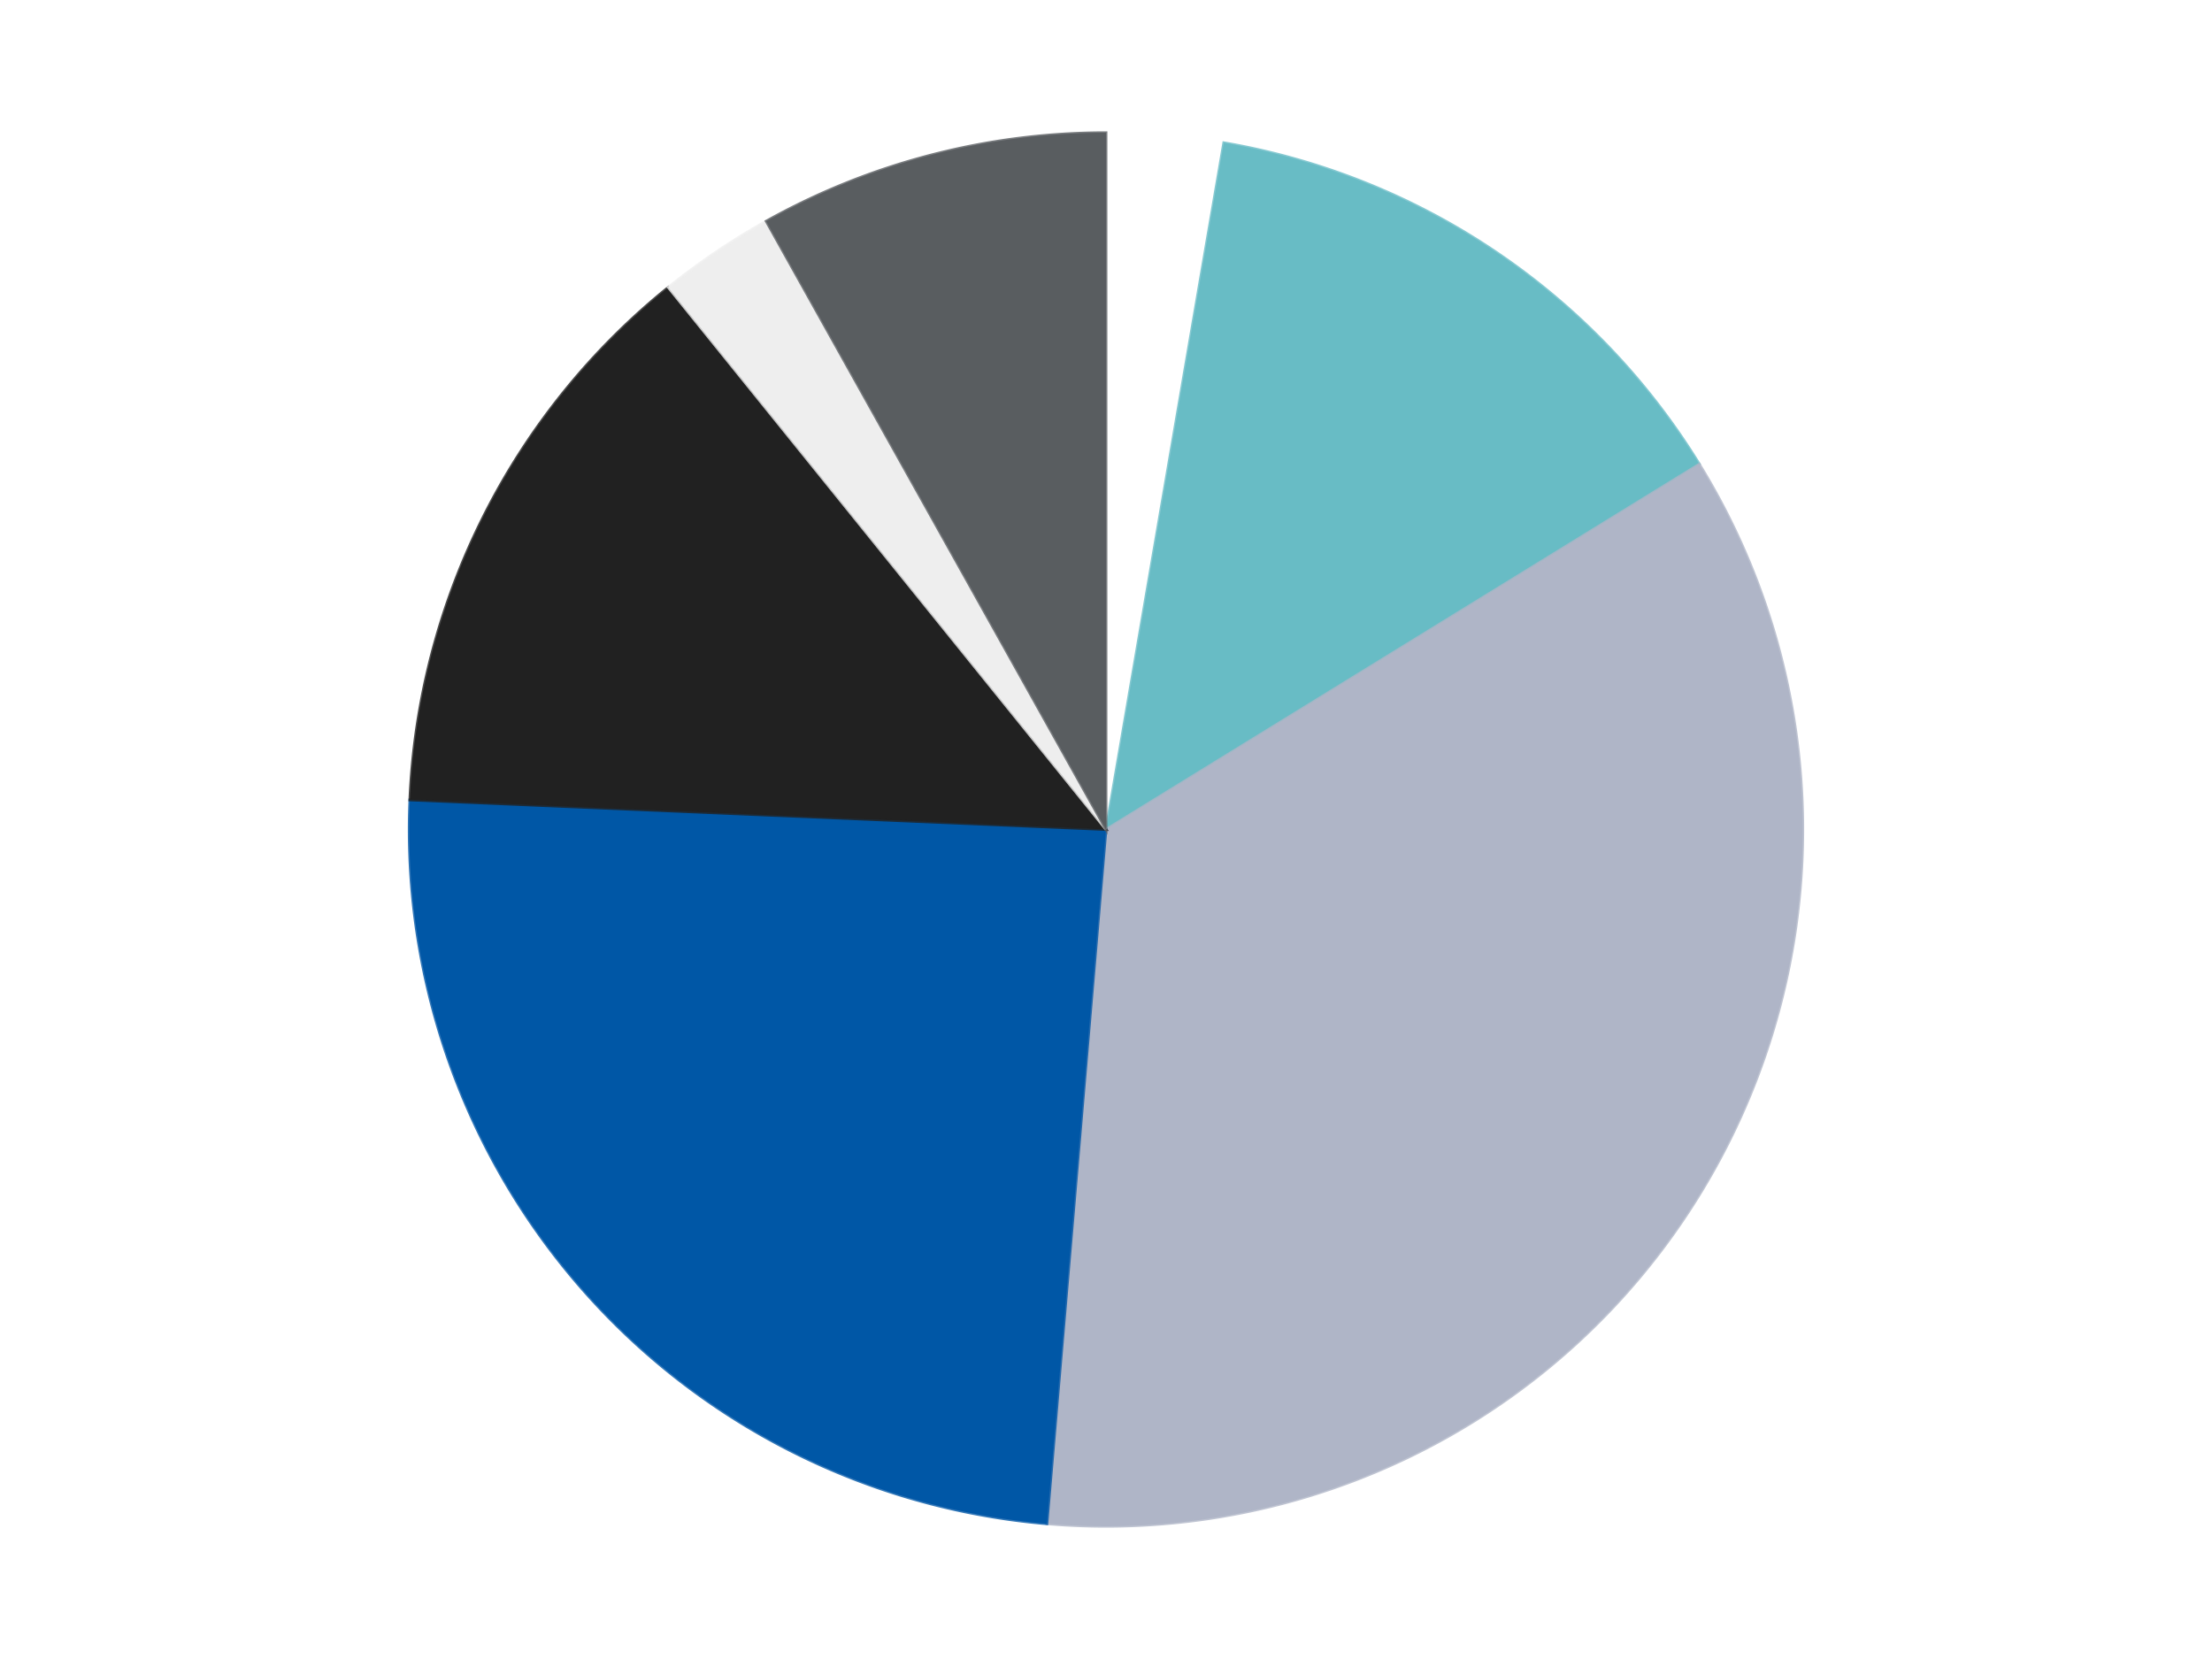 <?xml version='1.0' encoding='utf-8'?>
<svg xmlns="http://www.w3.org/2000/svg" xmlns:xlink="http://www.w3.org/1999/xlink" id="chart-4109bf22-9cb8-4ce5-b965-46e413084a30" class="pygal-chart" viewBox="0 0 800 600"><!--Generated with pygal 3.0.4 (lxml) ©Kozea 2012-2016 on 2024-07-06--><!--http://pygal.org--><!--http://github.com/Kozea/pygal--><defs><style type="text/css">#chart-4109bf22-9cb8-4ce5-b965-46e413084a30{-webkit-user-select:none;-webkit-font-smoothing:antialiased;font-family:Consolas,"Liberation Mono",Menlo,Courier,monospace}#chart-4109bf22-9cb8-4ce5-b965-46e413084a30 .title{font-family:Consolas,"Liberation Mono",Menlo,Courier,monospace;font-size:16px}#chart-4109bf22-9cb8-4ce5-b965-46e413084a30 .legends .legend text{font-family:Consolas,"Liberation Mono",Menlo,Courier,monospace;font-size:14px}#chart-4109bf22-9cb8-4ce5-b965-46e413084a30 .axis text{font-family:Consolas,"Liberation Mono",Menlo,Courier,monospace;font-size:10px}#chart-4109bf22-9cb8-4ce5-b965-46e413084a30 .axis text.major{font-family:Consolas,"Liberation Mono",Menlo,Courier,monospace;font-size:10px}#chart-4109bf22-9cb8-4ce5-b965-46e413084a30 .text-overlay text.value{font-family:Consolas,"Liberation Mono",Menlo,Courier,monospace;font-size:16px}#chart-4109bf22-9cb8-4ce5-b965-46e413084a30 .text-overlay text.label{font-family:Consolas,"Liberation Mono",Menlo,Courier,monospace;font-size:10px}#chart-4109bf22-9cb8-4ce5-b965-46e413084a30 .tooltip{font-family:Consolas,"Liberation Mono",Menlo,Courier,monospace;font-size:14px}#chart-4109bf22-9cb8-4ce5-b965-46e413084a30 text.no_data{font-family:Consolas,"Liberation Mono",Menlo,Courier,monospace;font-size:64px}
#chart-4109bf22-9cb8-4ce5-b965-46e413084a30{background-color:transparent}#chart-4109bf22-9cb8-4ce5-b965-46e413084a30 path,#chart-4109bf22-9cb8-4ce5-b965-46e413084a30 line,#chart-4109bf22-9cb8-4ce5-b965-46e413084a30 rect,#chart-4109bf22-9cb8-4ce5-b965-46e413084a30 circle{-webkit-transition:150ms;-moz-transition:150ms;transition:150ms}#chart-4109bf22-9cb8-4ce5-b965-46e413084a30 .graph &gt; .background{fill:transparent}#chart-4109bf22-9cb8-4ce5-b965-46e413084a30 .plot &gt; .background{fill:transparent}#chart-4109bf22-9cb8-4ce5-b965-46e413084a30 .graph{fill:rgba(0,0,0,.87)}#chart-4109bf22-9cb8-4ce5-b965-46e413084a30 text.no_data{fill:rgba(0,0,0,1)}#chart-4109bf22-9cb8-4ce5-b965-46e413084a30 .title{fill:rgba(0,0,0,1)}#chart-4109bf22-9cb8-4ce5-b965-46e413084a30 .legends .legend text{fill:rgba(0,0,0,.87)}#chart-4109bf22-9cb8-4ce5-b965-46e413084a30 .legends .legend:hover text{fill:rgba(0,0,0,1)}#chart-4109bf22-9cb8-4ce5-b965-46e413084a30 .axis .line{stroke:rgba(0,0,0,1)}#chart-4109bf22-9cb8-4ce5-b965-46e413084a30 .axis .guide.line{stroke:rgba(0,0,0,.54)}#chart-4109bf22-9cb8-4ce5-b965-46e413084a30 .axis .major.line{stroke:rgba(0,0,0,.87)}#chart-4109bf22-9cb8-4ce5-b965-46e413084a30 .axis text.major{fill:rgba(0,0,0,1)}#chart-4109bf22-9cb8-4ce5-b965-46e413084a30 .axis.y .guides:hover .guide.line,#chart-4109bf22-9cb8-4ce5-b965-46e413084a30 .line-graph .axis.x .guides:hover .guide.line,#chart-4109bf22-9cb8-4ce5-b965-46e413084a30 .stackedline-graph .axis.x .guides:hover .guide.line,#chart-4109bf22-9cb8-4ce5-b965-46e413084a30 .xy-graph .axis.x .guides:hover .guide.line{stroke:rgba(0,0,0,1)}#chart-4109bf22-9cb8-4ce5-b965-46e413084a30 .axis .guides:hover text{fill:rgba(0,0,0,1)}#chart-4109bf22-9cb8-4ce5-b965-46e413084a30 .reactive{fill-opacity:1.0;stroke-opacity:.8;stroke-width:1}#chart-4109bf22-9cb8-4ce5-b965-46e413084a30 .ci{stroke:rgba(0,0,0,.87)}#chart-4109bf22-9cb8-4ce5-b965-46e413084a30 .reactive.active,#chart-4109bf22-9cb8-4ce5-b965-46e413084a30 .active .reactive{fill-opacity:0.6;stroke-opacity:.9;stroke-width:4}#chart-4109bf22-9cb8-4ce5-b965-46e413084a30 .ci .reactive.active{stroke-width:1.5}#chart-4109bf22-9cb8-4ce5-b965-46e413084a30 .series text{fill:rgba(0,0,0,1)}#chart-4109bf22-9cb8-4ce5-b965-46e413084a30 .tooltip rect{fill:transparent;stroke:rgba(0,0,0,1);-webkit-transition:opacity 150ms;-moz-transition:opacity 150ms;transition:opacity 150ms}#chart-4109bf22-9cb8-4ce5-b965-46e413084a30 .tooltip .label{fill:rgba(0,0,0,.87)}#chart-4109bf22-9cb8-4ce5-b965-46e413084a30 .tooltip .label{fill:rgba(0,0,0,.87)}#chart-4109bf22-9cb8-4ce5-b965-46e413084a30 .tooltip .legend{font-size:.8em;fill:rgba(0,0,0,.54)}#chart-4109bf22-9cb8-4ce5-b965-46e413084a30 .tooltip .x_label{font-size:.6em;fill:rgba(0,0,0,1)}#chart-4109bf22-9cb8-4ce5-b965-46e413084a30 .tooltip .xlink{font-size:.5em;text-decoration:underline}#chart-4109bf22-9cb8-4ce5-b965-46e413084a30 .tooltip .value{font-size:1.5em}#chart-4109bf22-9cb8-4ce5-b965-46e413084a30 .bound{font-size:.5em}#chart-4109bf22-9cb8-4ce5-b965-46e413084a30 .max-value{font-size:.75em;fill:rgba(0,0,0,.54)}#chart-4109bf22-9cb8-4ce5-b965-46e413084a30 .map-element{fill:transparent;stroke:rgba(0,0,0,.54) !important}#chart-4109bf22-9cb8-4ce5-b965-46e413084a30 .map-element .reactive{fill-opacity:inherit;stroke-opacity:inherit}#chart-4109bf22-9cb8-4ce5-b965-46e413084a30 .color-0,#chart-4109bf22-9cb8-4ce5-b965-46e413084a30 .color-0 a:visited{stroke:#F44336;fill:#F44336}#chart-4109bf22-9cb8-4ce5-b965-46e413084a30 .color-1,#chart-4109bf22-9cb8-4ce5-b965-46e413084a30 .color-1 a:visited{stroke:#3F51B5;fill:#3F51B5}#chart-4109bf22-9cb8-4ce5-b965-46e413084a30 .color-2,#chart-4109bf22-9cb8-4ce5-b965-46e413084a30 .color-2 a:visited{stroke:#009688;fill:#009688}#chart-4109bf22-9cb8-4ce5-b965-46e413084a30 .color-3,#chart-4109bf22-9cb8-4ce5-b965-46e413084a30 .color-3 a:visited{stroke:#FFC107;fill:#FFC107}#chart-4109bf22-9cb8-4ce5-b965-46e413084a30 .color-4,#chart-4109bf22-9cb8-4ce5-b965-46e413084a30 .color-4 a:visited{stroke:#FF5722;fill:#FF5722}#chart-4109bf22-9cb8-4ce5-b965-46e413084a30 .color-5,#chart-4109bf22-9cb8-4ce5-b965-46e413084a30 .color-5 a:visited{stroke:#9C27B0;fill:#9C27B0}#chart-4109bf22-9cb8-4ce5-b965-46e413084a30 .color-6,#chart-4109bf22-9cb8-4ce5-b965-46e413084a30 .color-6 a:visited{stroke:#03A9F4;fill:#03A9F4}#chart-4109bf22-9cb8-4ce5-b965-46e413084a30 .text-overlay .color-0 text{fill:black}#chart-4109bf22-9cb8-4ce5-b965-46e413084a30 .text-overlay .color-1 text{fill:black}#chart-4109bf22-9cb8-4ce5-b965-46e413084a30 .text-overlay .color-2 text{fill:black}#chart-4109bf22-9cb8-4ce5-b965-46e413084a30 .text-overlay .color-3 text{fill:black}#chart-4109bf22-9cb8-4ce5-b965-46e413084a30 .text-overlay .color-4 text{fill:black}#chart-4109bf22-9cb8-4ce5-b965-46e413084a30 .text-overlay .color-5 text{fill:black}#chart-4109bf22-9cb8-4ce5-b965-46e413084a30 .text-overlay .color-6 text{fill:black}
#chart-4109bf22-9cb8-4ce5-b965-46e413084a30 text.no_data{text-anchor:middle}#chart-4109bf22-9cb8-4ce5-b965-46e413084a30 .guide.line{fill:none}#chart-4109bf22-9cb8-4ce5-b965-46e413084a30 .centered{text-anchor:middle}#chart-4109bf22-9cb8-4ce5-b965-46e413084a30 .title{text-anchor:middle}#chart-4109bf22-9cb8-4ce5-b965-46e413084a30 .legends .legend text{fill-opacity:1}#chart-4109bf22-9cb8-4ce5-b965-46e413084a30 .axis.x text{text-anchor:middle}#chart-4109bf22-9cb8-4ce5-b965-46e413084a30 .axis.x:not(.web) text[transform]{text-anchor:start}#chart-4109bf22-9cb8-4ce5-b965-46e413084a30 .axis.x:not(.web) text[transform].backwards{text-anchor:end}#chart-4109bf22-9cb8-4ce5-b965-46e413084a30 .axis.y text{text-anchor:end}#chart-4109bf22-9cb8-4ce5-b965-46e413084a30 .axis.y text[transform].backwards{text-anchor:start}#chart-4109bf22-9cb8-4ce5-b965-46e413084a30 .axis.y2 text{text-anchor:start}#chart-4109bf22-9cb8-4ce5-b965-46e413084a30 .axis.y2 text[transform].backwards{text-anchor:end}#chart-4109bf22-9cb8-4ce5-b965-46e413084a30 .axis .guide.line{stroke-dasharray:4,4;stroke:black}#chart-4109bf22-9cb8-4ce5-b965-46e413084a30 .axis .major.guide.line{stroke-dasharray:6,6;stroke:black}#chart-4109bf22-9cb8-4ce5-b965-46e413084a30 .horizontal .axis.y .guide.line,#chart-4109bf22-9cb8-4ce5-b965-46e413084a30 .horizontal .axis.y2 .guide.line,#chart-4109bf22-9cb8-4ce5-b965-46e413084a30 .vertical .axis.x .guide.line{opacity:0}#chart-4109bf22-9cb8-4ce5-b965-46e413084a30 .horizontal .axis.always_show .guide.line,#chart-4109bf22-9cb8-4ce5-b965-46e413084a30 .vertical .axis.always_show .guide.line{opacity:1 !important}#chart-4109bf22-9cb8-4ce5-b965-46e413084a30 .axis.y .guides:hover .guide.line,#chart-4109bf22-9cb8-4ce5-b965-46e413084a30 .axis.y2 .guides:hover .guide.line,#chart-4109bf22-9cb8-4ce5-b965-46e413084a30 .axis.x .guides:hover .guide.line{opacity:1}#chart-4109bf22-9cb8-4ce5-b965-46e413084a30 .axis .guides:hover text{opacity:1}#chart-4109bf22-9cb8-4ce5-b965-46e413084a30 .nofill{fill:none}#chart-4109bf22-9cb8-4ce5-b965-46e413084a30 .subtle-fill{fill-opacity:.2}#chart-4109bf22-9cb8-4ce5-b965-46e413084a30 .dot{stroke-width:1px;fill-opacity:1;stroke-opacity:1}#chart-4109bf22-9cb8-4ce5-b965-46e413084a30 .dot.active{stroke-width:5px}#chart-4109bf22-9cb8-4ce5-b965-46e413084a30 .dot.negative{fill:transparent}#chart-4109bf22-9cb8-4ce5-b965-46e413084a30 text,#chart-4109bf22-9cb8-4ce5-b965-46e413084a30 tspan{stroke:none !important}#chart-4109bf22-9cb8-4ce5-b965-46e413084a30 .series text.active{opacity:1}#chart-4109bf22-9cb8-4ce5-b965-46e413084a30 .tooltip rect{fill-opacity:.95;stroke-width:.5}#chart-4109bf22-9cb8-4ce5-b965-46e413084a30 .tooltip text{fill-opacity:1}#chart-4109bf22-9cb8-4ce5-b965-46e413084a30 .showable{visibility:hidden}#chart-4109bf22-9cb8-4ce5-b965-46e413084a30 .showable.shown{visibility:visible}#chart-4109bf22-9cb8-4ce5-b965-46e413084a30 .gauge-background{fill:rgba(229,229,229,1);stroke:none}#chart-4109bf22-9cb8-4ce5-b965-46e413084a30 .bg-lines{stroke:transparent;stroke-width:2px}</style><script type="text/javascript">window.pygal = window.pygal || {};window.pygal.config = window.pygal.config || {};window.pygal.config['4109bf22-9cb8-4ce5-b965-46e413084a30'] = {"allow_interruptions": false, "box_mode": "extremes", "classes": ["pygal-chart"], "css": ["file://style.css", "file://graph.css"], "defs": [], "disable_xml_declaration": false, "dots_size": 2.5, "dynamic_print_values": false, "explicit_size": false, "fill": false, "force_uri_protocol": "https", "formatter": null, "half_pie": false, "height": 600, "include_x_axis": false, "inner_radius": 0, "interpolate": null, "interpolation_parameters": {}, "interpolation_precision": 250, "inverse_y_axis": false, "js": ["//kozea.github.io/pygal.js/2.0.x/pygal-tooltips.min.js"], "legend_at_bottom": false, "legend_at_bottom_columns": null, "legend_box_size": 12, "logarithmic": false, "margin": 20, "margin_bottom": null, "margin_left": null, "margin_right": null, "margin_top": null, "max_scale": 16, "min_scale": 4, "missing_value_fill_truncation": "x", "no_data_text": "No data", "no_prefix": false, "order_min": null, "pretty_print": false, "print_labels": false, "print_values": false, "print_values_position": "center", "print_zeroes": true, "range": null, "rounded_bars": null, "secondary_range": null, "show_dots": true, "show_legend": false, "show_minor_x_labels": true, "show_minor_y_labels": true, "show_only_major_dots": false, "show_x_guides": false, "show_x_labels": true, "show_y_guides": true, "show_y_labels": true, "spacing": 10, "stack_from_top": false, "strict": false, "stroke": true, "stroke_style": null, "style": {"background": "transparent", "ci_colors": [], "colors": ["#F44336", "#3F51B5", "#009688", "#FFC107", "#FF5722", "#9C27B0", "#03A9F4", "#8BC34A", "#FF9800", "#E91E63", "#2196F3", "#4CAF50", "#FFEB3B", "#673AB7", "#00BCD4", "#CDDC39", "#9E9E9E", "#607D8B"], "dot_opacity": "1", "font_family": "Consolas, \"Liberation Mono\", Menlo, Courier, monospace", "foreground": "rgba(0, 0, 0, .87)", "foreground_strong": "rgba(0, 0, 0, 1)", "foreground_subtle": "rgba(0, 0, 0, .54)", "guide_stroke_color": "black", "guide_stroke_dasharray": "4,4", "label_font_family": "Consolas, \"Liberation Mono\", Menlo, Courier, monospace", "label_font_size": 10, "legend_font_family": "Consolas, \"Liberation Mono\", Menlo, Courier, monospace", "legend_font_size": 14, "major_guide_stroke_color": "black", "major_guide_stroke_dasharray": "6,6", "major_label_font_family": "Consolas, \"Liberation Mono\", Menlo, Courier, monospace", "major_label_font_size": 10, "no_data_font_family": "Consolas, \"Liberation Mono\", Menlo, Courier, monospace", "no_data_font_size": 64, "opacity": "1.0", "opacity_hover": "0.6", "plot_background": "transparent", "stroke_opacity": ".8", "stroke_opacity_hover": ".9", "stroke_width": "1", "stroke_width_hover": "4", "title_font_family": "Consolas, \"Liberation Mono\", Menlo, Courier, monospace", "title_font_size": 16, "tooltip_font_family": "Consolas, \"Liberation Mono\", Menlo, Courier, monospace", "tooltip_font_size": 14, "transition": "150ms", "value_background": "rgba(229, 229, 229, 1)", "value_colors": [], "value_font_family": "Consolas, \"Liberation Mono\", Menlo, Courier, monospace", "value_font_size": 16, "value_label_font_family": "Consolas, \"Liberation Mono\", Menlo, Courier, monospace", "value_label_font_size": 10}, "title": null, "tooltip_border_radius": 0, "tooltip_fancy_mode": true, "truncate_label": null, "truncate_legend": null, "width": 800, "x_label_rotation": 0, "x_labels": null, "x_labels_major": null, "x_labels_major_count": null, "x_labels_major_every": null, "x_title": null, "xrange": null, "y_label_rotation": 0, "y_labels": null, "y_labels_major": null, "y_labels_major_count": null, "y_labels_major_every": null, "y_title": null, "zero": 0, "legends": ["White", "Trans-Light Blue", "Light Bluish Gray", "Blue", "Black", "Trans-Clear", "Dark Bluish Gray"]}</script><script type="text/javascript" xlink:href="https://kozea.github.io/pygal.js/2.0.x/pygal-tooltips.min.js"/></defs><title>Pygal</title><g class="graph pie-graph vertical"><rect x="0" y="0" width="800" height="600" class="background"/><g transform="translate(20, 20)" class="plot"><rect x="0" y="0" width="760" height="560" class="background"/><g class="series serie-0 color-0"><g class="slices"><g class="slice" style="fill: #FFFFFF; stroke: #FFFFFF"><path d="M380 28 A252 252 0 0 1 422.588 31.625 L380 280 A0 0 0 0 0 380 280 z" class="slice reactive tooltip-trigger"/><desc class="value">1</desc><desc class="x centered">390.68554648391415</desc><desc class="y centered">154.45391644364167</desc></g></g></g><g class="series serie-1 color-1"><g class="slices"><g class="slice" style="fill: #68BCC5; stroke: #68BCC5"><path d="M422.588 31.625 A252 252 0 0 1 594.585 147.875 L380 280 A0 0 0 0 0 380 280 z" class="slice reactive tooltip-trigger"/><desc class="value">5</desc><desc class="x centered">450.556823053337</desc><desc class="y centered">175.60778419527588</desc></g></g></g><g class="series serie-2 color-2"><g class="slices"><g class="slice" style="fill: #AFB5C7; stroke: #AFB5C7"><path d="M594.585 147.875 A252 252 0 0 1 358.629 531.092 L380 280 A0 0 0 0 0 380 280 z" class="slice reactive tooltip-trigger"/><desc class="value">13</desc><desc class="x centered">487.2926713543972</desc><desc class="y centered">346.0627177282112</desc></g></g></g><g class="series serie-3 color-3"><g class="slices"><g class="slice" style="fill: #0057A6; stroke: #0057A6"><path d="M358.629 531.092 A252 252 0 0 1 128.227 269.305 L380 280 A0 0 0 0 0 380 280 z" class="slice reactive tooltip-trigger"/><desc class="value">9</desc><desc class="x centered">285.41528953815674</desc><desc class="y centered">363.2450151471503</desc></g></g></g><g class="series serie-4 color-4"><g class="slices"><g class="slice" style="fill: #212121; stroke: #212121"><path d="M128.227 269.305 A252 252 0 0 1 221.689 83.935 L380 280 A0 0 0 0 0 380 280 z" class="slice reactive tooltip-trigger"/><desc class="value">5</desc><desc class="x centered">267.4913418731544</desc><desc class="y centered">223.27432815297317</desc></g></g></g><g class="series serie-5 color-5"><g class="slices"><g class="slice" style="fill: #EEEEEE; stroke: #EEEEEE"><path d="M221.689 83.935 A252 252 0 0 1 257.101 60 L380 280 A0 0 0 0 0 380 280 z" class="slice reactive tooltip-trigger"/><desc class="value">1</desc><desc class="x centered">309.443176946663</desc><desc class="y centered">175.60778419527588</desc></g></g></g><g class="series serie-6 color-6"><g class="slices"><g class="slice" style="fill: #595D60; stroke: #595D60"><path d="M257.101 60 A252 252 0 0 1 380 28 L380 280 A0 0 0 0 0 380 280 z" class="slice reactive tooltip-trigger"/><desc class="value">3</desc><desc class="x centered">348.25076426547423</desc><desc class="y centered">158.06564868637915</desc></g></g></g></g><g class="titles"/><g transform="translate(20, 20)" class="plot overlay"><g class="series serie-0 color-0"/><g class="series serie-1 color-1"/><g class="series serie-2 color-2"/><g class="series serie-3 color-3"/><g class="series serie-4 color-4"/><g class="series serie-5 color-5"/><g class="series serie-6 color-6"/></g><g transform="translate(20, 20)" class="plot text-overlay"><g class="series serie-0 color-0"/><g class="series serie-1 color-1"/><g class="series serie-2 color-2"/><g class="series serie-3 color-3"/><g class="series serie-4 color-4"/><g class="series serie-5 color-5"/><g class="series serie-6 color-6"/></g><g transform="translate(20, 20)" class="plot tooltip-overlay"><g transform="translate(0 0)" style="opacity: 0" class="tooltip"><rect rx="0" ry="0" width="0" height="0" class="tooltip-box"/><g class="text"/></g></g></g></svg>